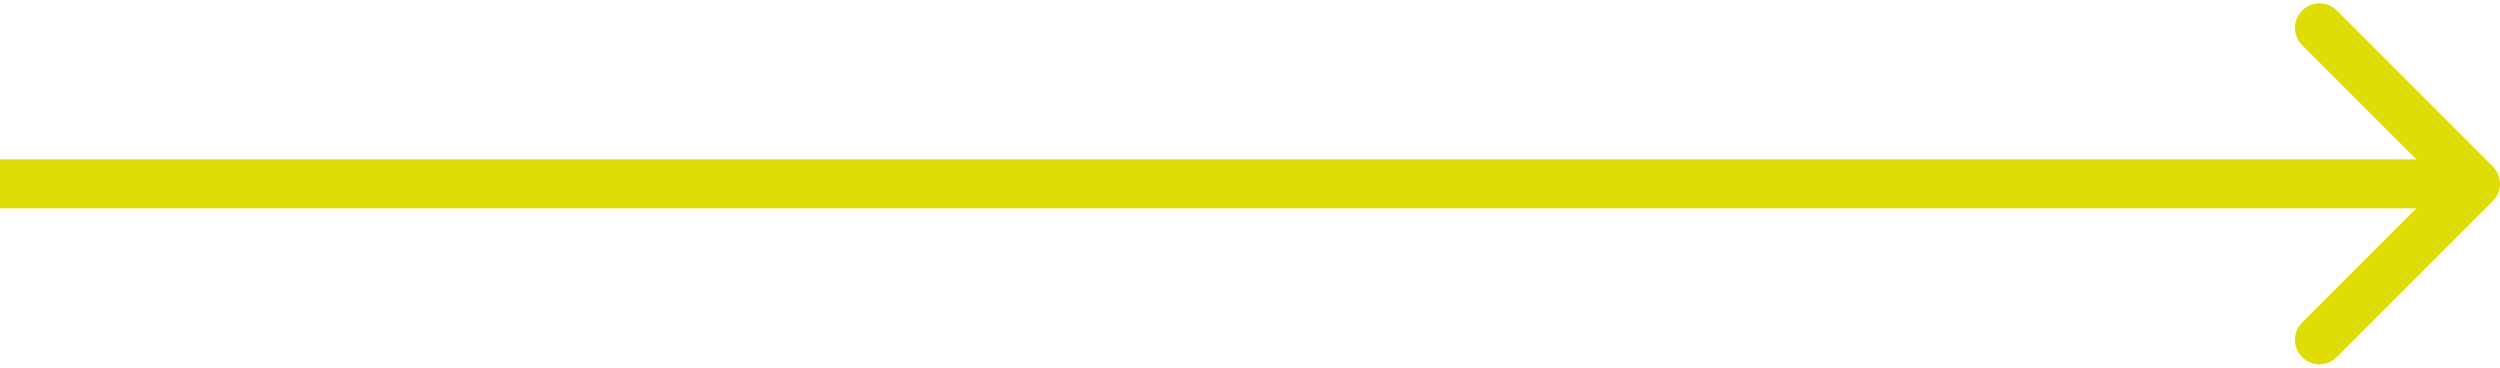 <svg xmlns="http://www.w3.org/2000/svg" width="102" height="15" viewBox="0 0 102 15" fill="none"><path d="M101.707 8.207C102.098 7.817 102.098 7.183 101.707 6.793L95.343 0.429C94.953 0.038 94.32 0.038 93.929 0.429C93.538 0.819 93.538 1.453 93.929 1.843L99.586 7.5L93.929 13.157C93.538 13.547 93.538 14.181 93.929 14.571C94.32 14.962 94.953 14.962 95.343 14.571L101.707 8.207ZM0 8.5H101V6.5H0V8.5Z" fill="#E0DC06"></path></svg>
